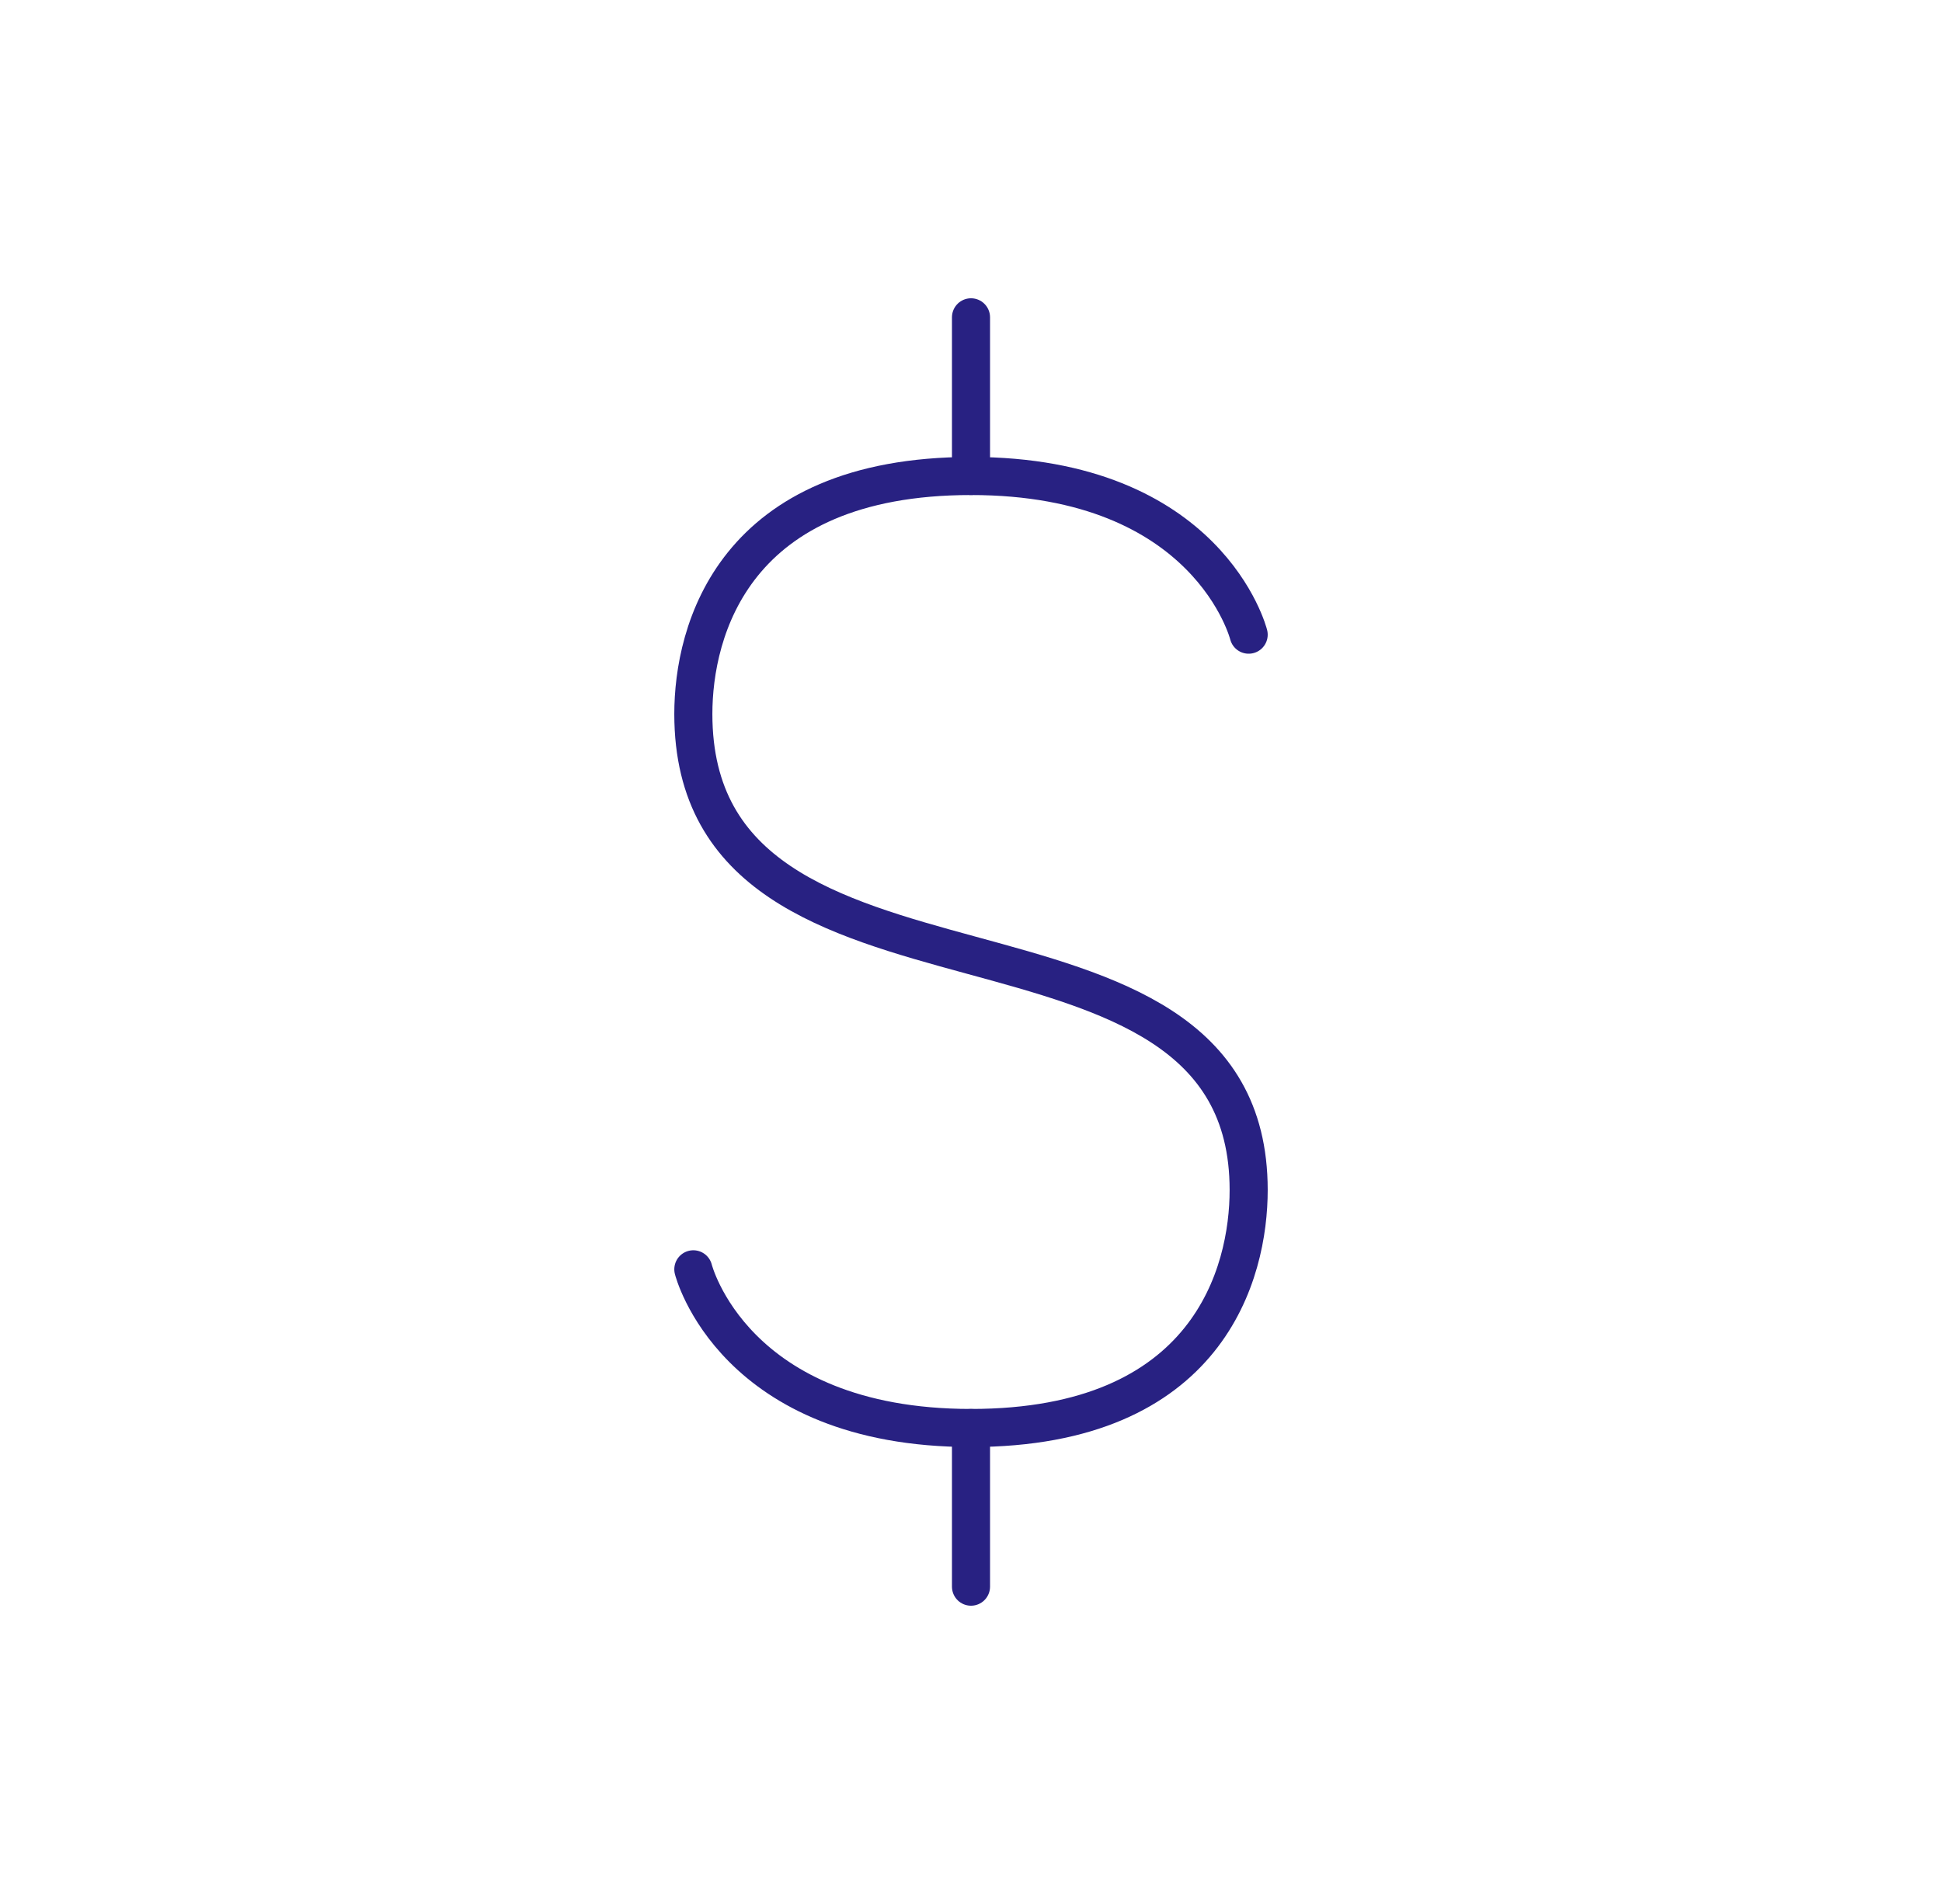 <svg width="51" height="50" viewBox="0 0 51 50" fill="none" xmlns="http://www.w3.org/2000/svg">
<path d="M25.5 8.333V12.5" stroke="#282182" stroke-linecap="round"/>
<path d="M25.5 37.5V41.667" stroke="#282182" stroke-linecap="round"/>
<path d="M32.792 16.667C32.792 16.667 31.75 12.5 25.5 12.5C19.25 12.5 18.208 16.576 18.208 18.75C18.208 27.376 32.792 22.844 32.792 31.25C32.792 33.424 31.75 37.5 25.5 37.5C19.25 37.5 18.208 33.333 18.208 33.333" stroke="#282182" stroke-linecap="round"/>
</svg>